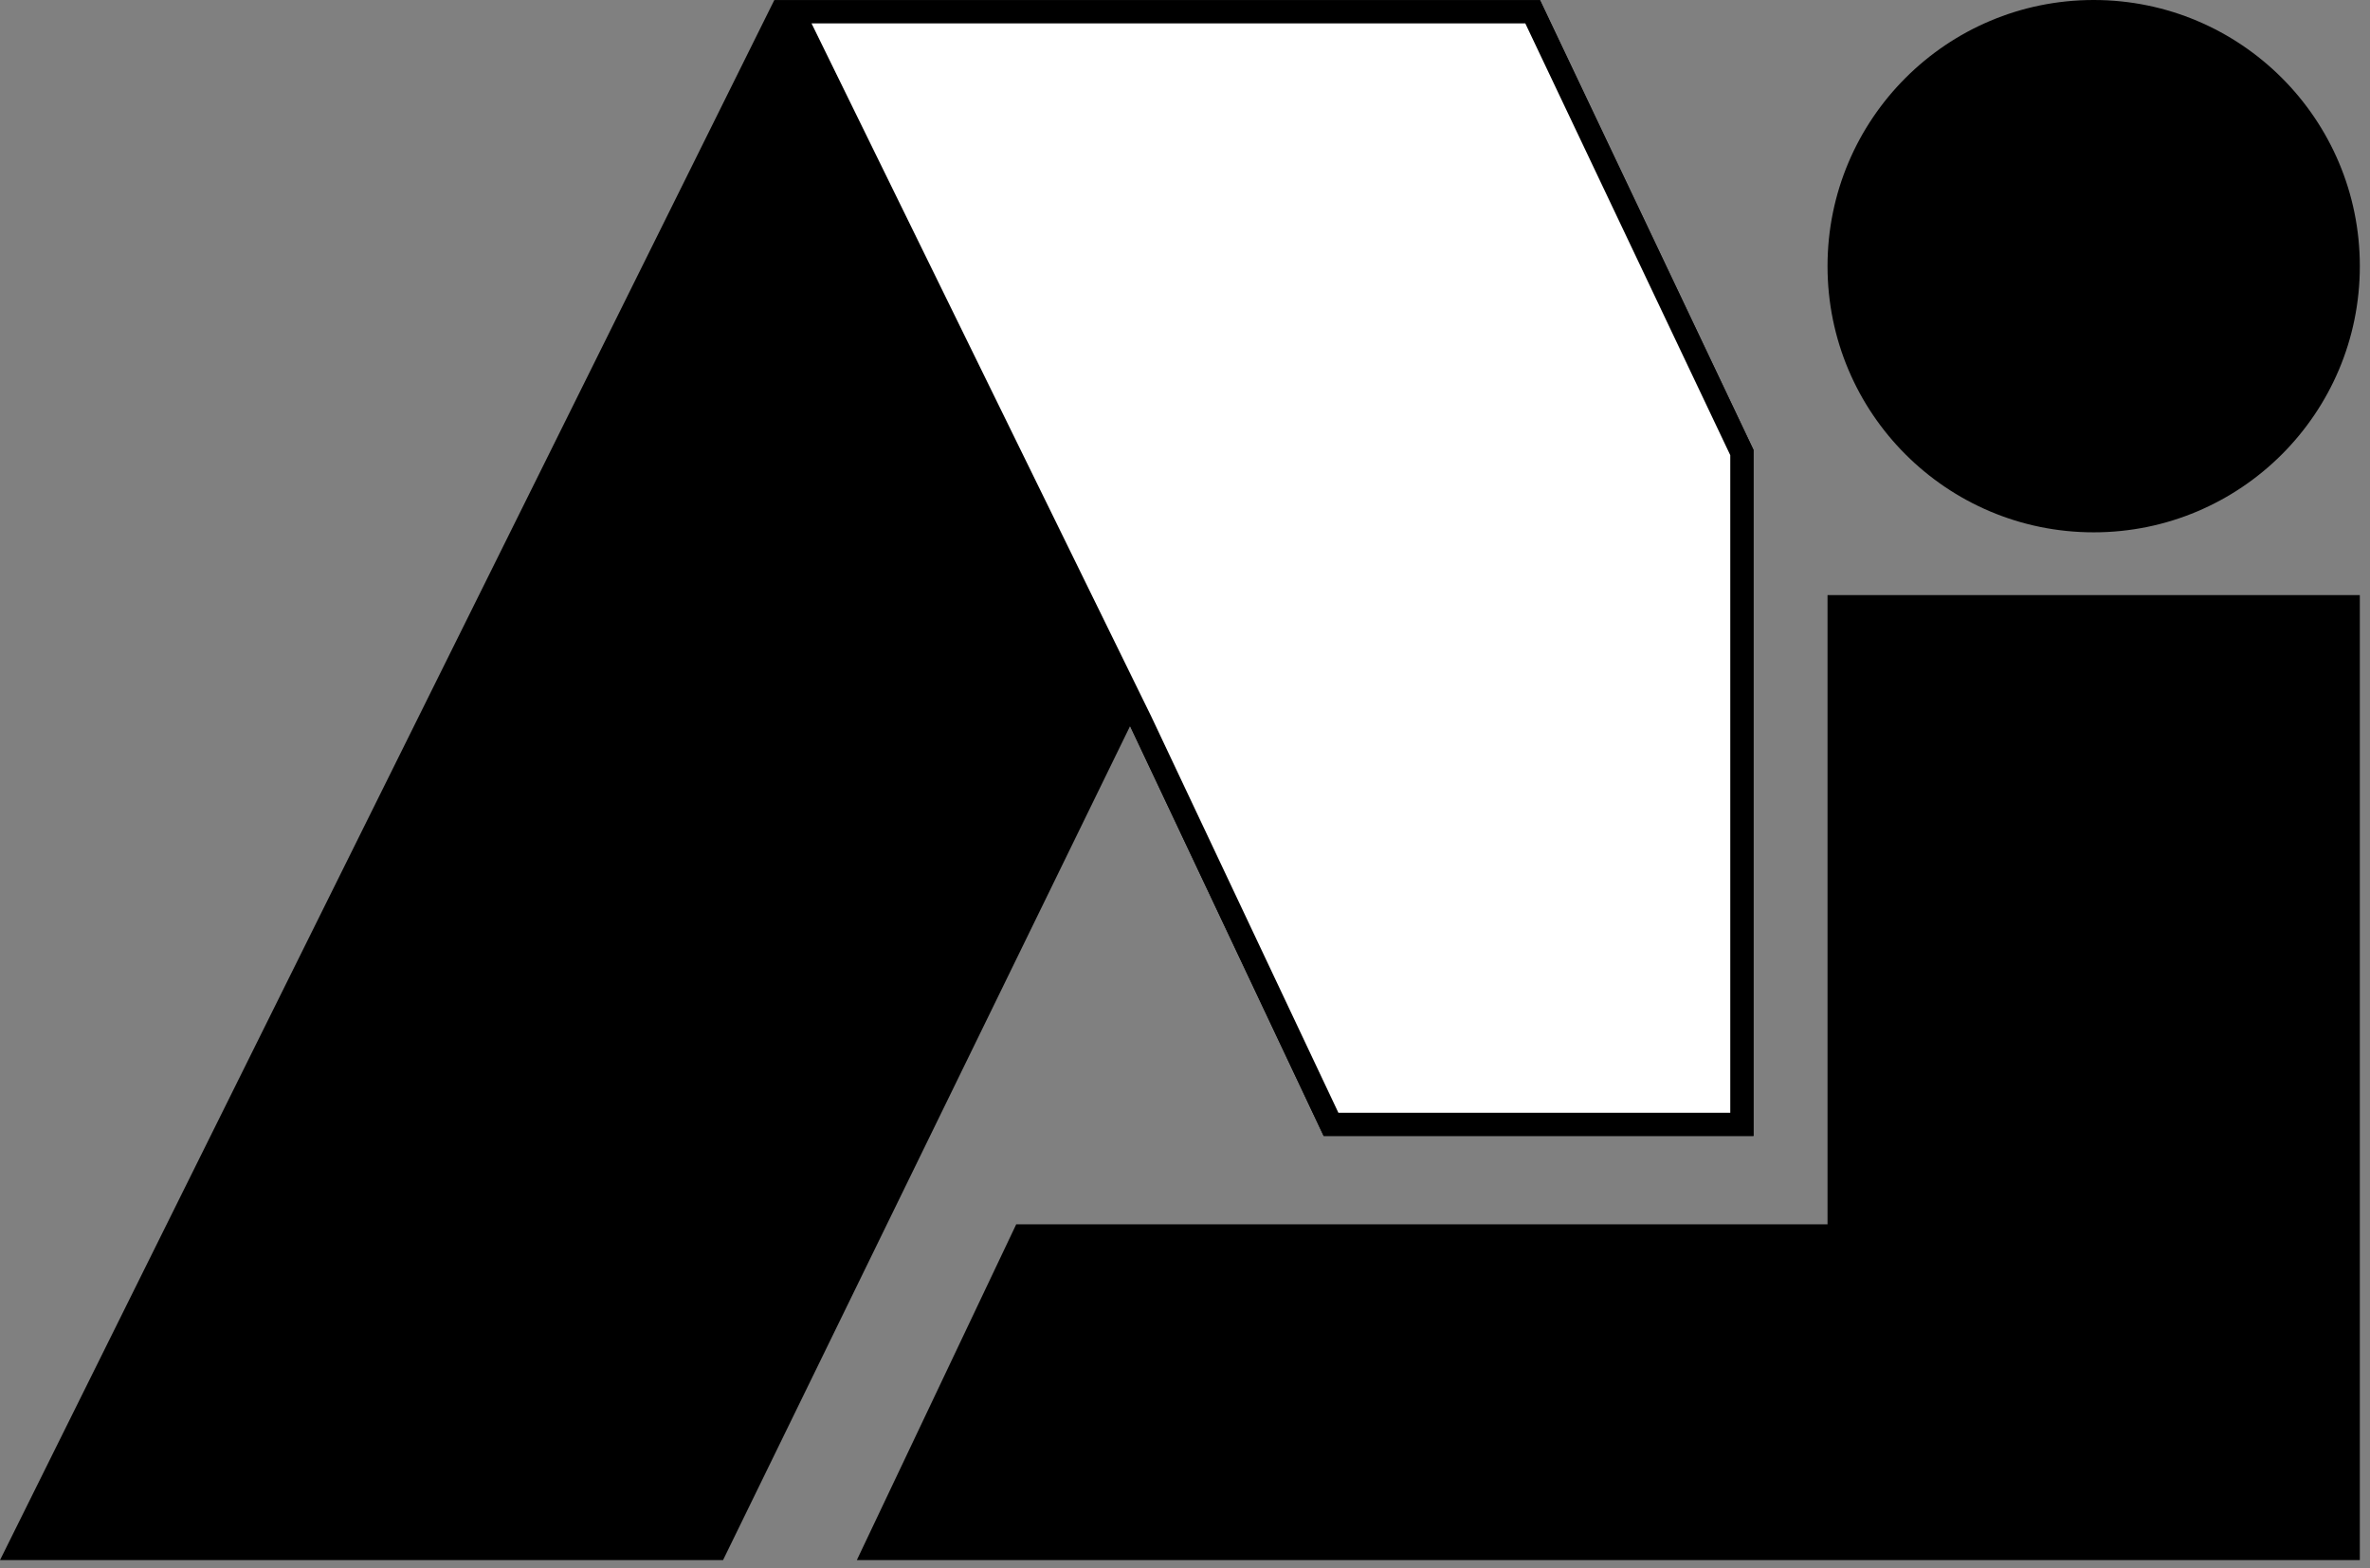 <?xml version="1.0" encoding="UTF-8" standalone="no"?><!DOCTYPE svg PUBLIC "-//W3C//DTD SVG 1.1//EN" "http://www.w3.org/Graphics/SVG/1.1/DTD/svg11.dtd"><svg width="100%" height="100%" viewBox="0 0 204 135" version="1.1" xmlns="http://www.w3.org/2000/svg" xmlns:xlink="http://www.w3.org/1999/xlink" xml:space="preserve" xmlns:serif="http://www.serif.com/" style="fill-rule:evenodd;clip-rule:evenodd;stroke-linejoin:round;stroke-miterlimit:1.414;"><rect x="0" y="0" width="204" height="135" fill="#808080" stroke="none"/><g id="Ebene-1" serif:id="Ebene 1"><path d="M67.266,1.014c-0.541,1.09 -64.257,129.459 -65.654,132.274l59.999,0c0.539,-1.105 35.677,-73.103 35.677,-73.103c0,0 16.758,35.485 17.282,36.595l35.364,0l0,-57.827c-0.188,-0.396 -17.485,-36.836 -18.008,-37.939l-64.66,0Z" style="fill-rule:nonzero;"/><path d="M67.885,2.014l63.407,0l17.643,37.167l0,56.599l-33.733,0l-16.12,-34.138l-1.779,-3.767l-1.826,3.744l-34.49,70.669l-57.763,0l64.661,-130.274Zm64.673,-2l-65.912,0l-66.646,134.274l62.236,0l35.038,-71.792l16.662,35.284l36.999,0l0,-59.051l-18.377,-38.715Z" style="fill-rule:nonzero;"/><path d="M68.25,1.014c1.347,2.749 29.922,61.042 29.922,61.042c0,0 15.874,33.614 16.398,34.724l35.365,0l0,-57.827c-0.189,-0.396 -17.486,-36.836 -18.009,-37.939l-63.676,0Z" style="fill:#fff;fill-rule:nonzero;"/><path d="M69.853,2.014l61.439,0l17.643,37.167l0,56.599l-33.733,0l-16.12,-34.138l-0.007,-0.013l-0.006,-0.013l-29.216,-59.602Zm62.705,-2l-65.913,0l0.88,1.796l0.1,0.204l29.648,60.482l16.663,35.284l36.999,0l0,-59.051l-18.377,-38.715Z" style="fill-rule:nonzero;"/><path d="M157.806,51.724l0,54.157l-70.017,0c-0.258,0.546 -12.608,26.561 -13.246,27.907l128.082,0l0,-82.064l-44.819,0Z" style="fill-rule:nonzero;"/><path d="M158.306,52.225l43.818,0l0,81.063l-126.791,0l12.772,-26.906l70.201,0l0,-1l0,-53.157Zm44.818,-1l-45.818,0l0,54.157l-69.833,0l-13.721,28.906l129.372,0l0,-1l0,-82.063Z" style="fill-rule:nonzero;"/><path d="M203.125,22.91c0,12.652 -10.257,22.91 -22.909,22.91c-12.654,0 -22.91,-10.258 -22.91,-22.91c0,-12.653 10.256,-22.91 22.91,-22.91c12.652,0 22.909,10.257 22.909,22.91" style="fill-rule:nonzero;"/></g></svg>